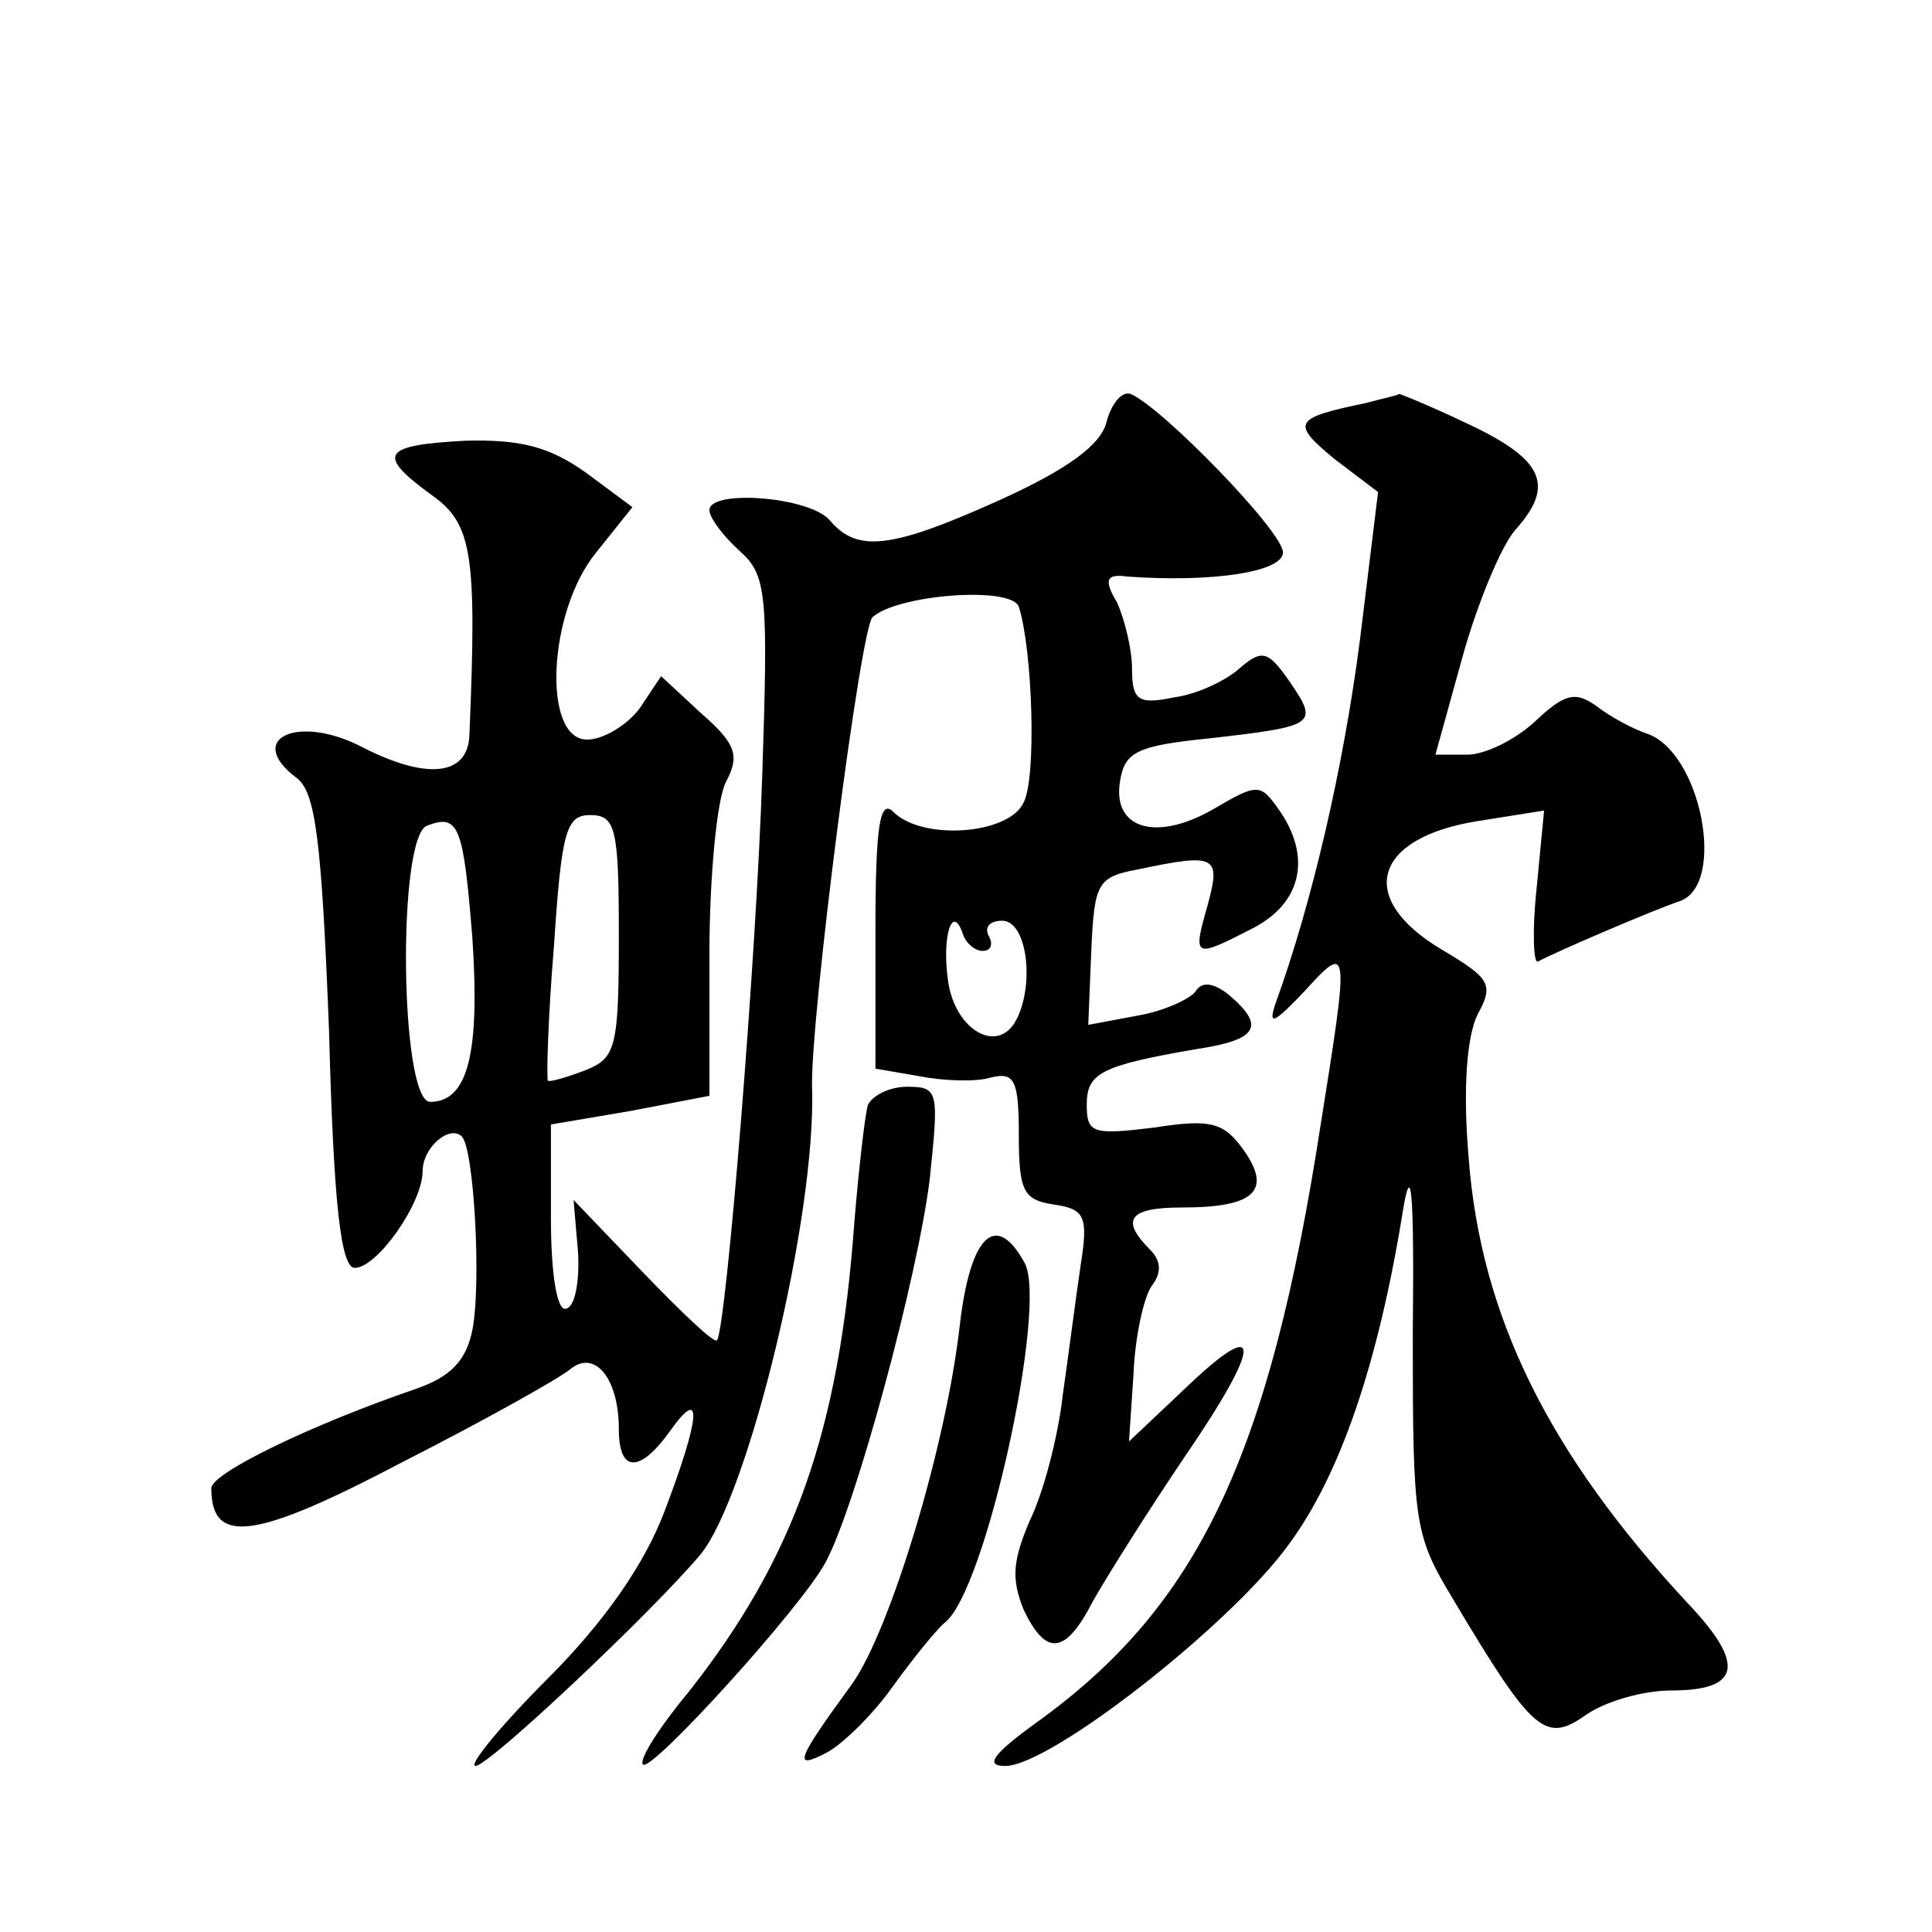 <?xml version="1.0" standalone="no"?>
<!DOCTYPE svg PUBLIC "-//W3C//DTD SVG 20010904//EN"
 "http://www.w3.org/TR/2001/REC-SVG-20010904/DTD/svg10.dtd">
<svg version="1.0" xmlns="http://www.w3.org/2000/svg"
 width="128pt" height="128pt" viewBox="0 0 128 128"
 preserveAspectRatio="xMidYMid meet">
<g transform="translate(0,128) scale(0.1,-0.1)"
fill="#0" stroke="none">
<path d="M733 1000 c-4 -15 -26 -31 -70 -51 -73 -33 -95 -35 -113 -14 -13 16 -80
21 -80 7 0 -5 9 -17 20 -27 18 -16 19 -28 15 -149 -4 -123 -24 -367 -30 -374 -2
-2 -23 18 -49 45 l-46 48 3 -35 c1 -19 -2 -36 -8 -37 -6 -2 -10 23 -10 60 l0 62
53 9 52 10 0 93 c0 52 5 104 11 115 9 17 7 25 -16 45 l-27 25 -14 -21 c-8 -11 -24
-21 -35 -21 -30 0 -26 85 6 124 l24 30 -31 23 c-24 17 -43 22 -80 21 -55 -3 -59
-9 -22 -36 27 -19 30 -39 25 -159 -1 -27 -28 -30 -71 -8 -42 22 -78 6 -44 -20 13
-9 17 -40 22 -168 3 -116 8 -157 17 -157 15 0 45 43 45 64 0 16 18 31 26 23 8 -8
13 -97 7 -128 -4 -20 -14 -31 -37 -39 -70 -24 -136 -56 -136 -66 0 -38 29 -34 126
17 55 28 105 56 112 62 16 13 32 -6 32 -40 0 -29 14 -29 34 -1 22 31 20 9 -4 -54
-13 -34 -39 -72 -77 -110 -32 -32 -53 -58 -48 -58 9 0 117 102 149 140 32 39 77
225 74 310 -1 46 32 303 40 311 16 15 92 21 97 7 9 -28 12 -114 3 -130 -10 -21
-67 -25 -86 -6 -9 9 -12 -8 -12 -79 l0 -91 29 -5 c15 -3 37 -4 47 -1 16 4 19 -1
19 -38 0 -37 3 -43 23 -46 21 -3 23 -8 18 -40 -3 -20 -8 -59 -12 -87 -3 -27 -13
-65 -22 -83 -11 -26 -12 -38 -4 -58 15 -32 28 -30 46 5 9 16 36 59 61 96 52 76
52 95 -1 44 l-36 -34 3 45 c1 25 7 51 12 58 7 9 6 17 -1 24 -20 20 -14 28 21 28
48 0 60 11 41 38 -13 18 -21 21 -59 15 -41 -5 -45 -4 -45 15 0 21 9 26 73 37 40
6 46 15 21 36 -10 8 -18 9 -22 2 -4 -5 -21 -13 -39 -16 l-32 -6 2 49 c2 45 4 49
31 54 52 11 55 9 46 -24 -10 -35 -9 -35 30 -15 33 17 39 48 17 79 -12 17 -14 17
-43 0 -38 -22 -67 -13 -62 18 3 20 11 24 61 29 69 8 71 9 51 38 -14 20 -18 21 -33
8 -9 -8 -28 -17 -43 -19 -24 -5 -28 -2 -28 19 0 13 -5 33 -10 44 -9 15 -7 19 7
17 56 -4 103 3 103 16 0 14 -81 97 -101 105 -6 2 -13 -7 -16 -19z m-420 -342 c5
-76 -3 -108 -28 -108 -20 0 -22 176 -2 183 21 8 24 0 30 -75z m97 2 c0 -74 -2 -81
-22 -89 -13 -5 -24 -8 -25 -7 -1 1 0 41 4 89 5 76 8 87 24 87 17 0 19 -9 19 -80z
m241 -10 c6 0 7 5 4 10 -3 6 1 10 9 10 17 0 22 -45 8 -68 -13 -20 -40 -3 -44 29
-4 29 3 51 10 30 2 -6 8 -11 13 -11z M905 1013 c-48 -10 -50 -13 -21 -37 l29 -22
-12 -98 c-11 -85 -32 -175 -56 -241 -5 -15 -1 -13 19 8 30 33 30 31 11 -88 -34
-220 -81 -319 -188 -396 -29 -21 -35 -29 -21 -29 30 0 150 94 188 147 34 46 59
120 75 218 6 38 8 19 7 -80 0 -125 1 -132 27 -175 53 -89 61 -95 88 -76 13 9 38
16 56 16 46 0 50 17 11 58 -92 99 -137 190 -145 295 -4 47 -1 81 6 95 11 20 8 24
-24 43 -57 34 -45 74 24 85 l44 7 -5 -52 c-3 -28 -2 -50 1 -48 11 6 76 34 94 40
31 11 14 99 -22 111 -9 3 -24 11 -33 18 -14 10 -21 9 -41 -10 -13 -12 -33 -22 -45
-22 l-21 0 18 65 c10 36 26 74 35 84 26 29 19 46 -29 69 -25 12 -47 21 -48 21 -1
-1 -11 -3 -22 -6z M575 548 c-2 -7 -6 -42 -9 -78 -10 -139 -40 -222 -109 -310 -20
-24 -34 -46 -31 -49 5 -6 105 104 121 134 20 37 61 189 69 254 6 58 6 61 -15 61
-12 0 -23 -6 -26 -12z M636 403 c-9 -81 -46 -202 -71 -238 -38 -52 -40 -58 -17
-46 11 6 31 26 43 43 13 18 29 38 35 43 27 21 68 209 53 238 -19 35 -36 19 -43
-40z"/>
</g>
</svg>
